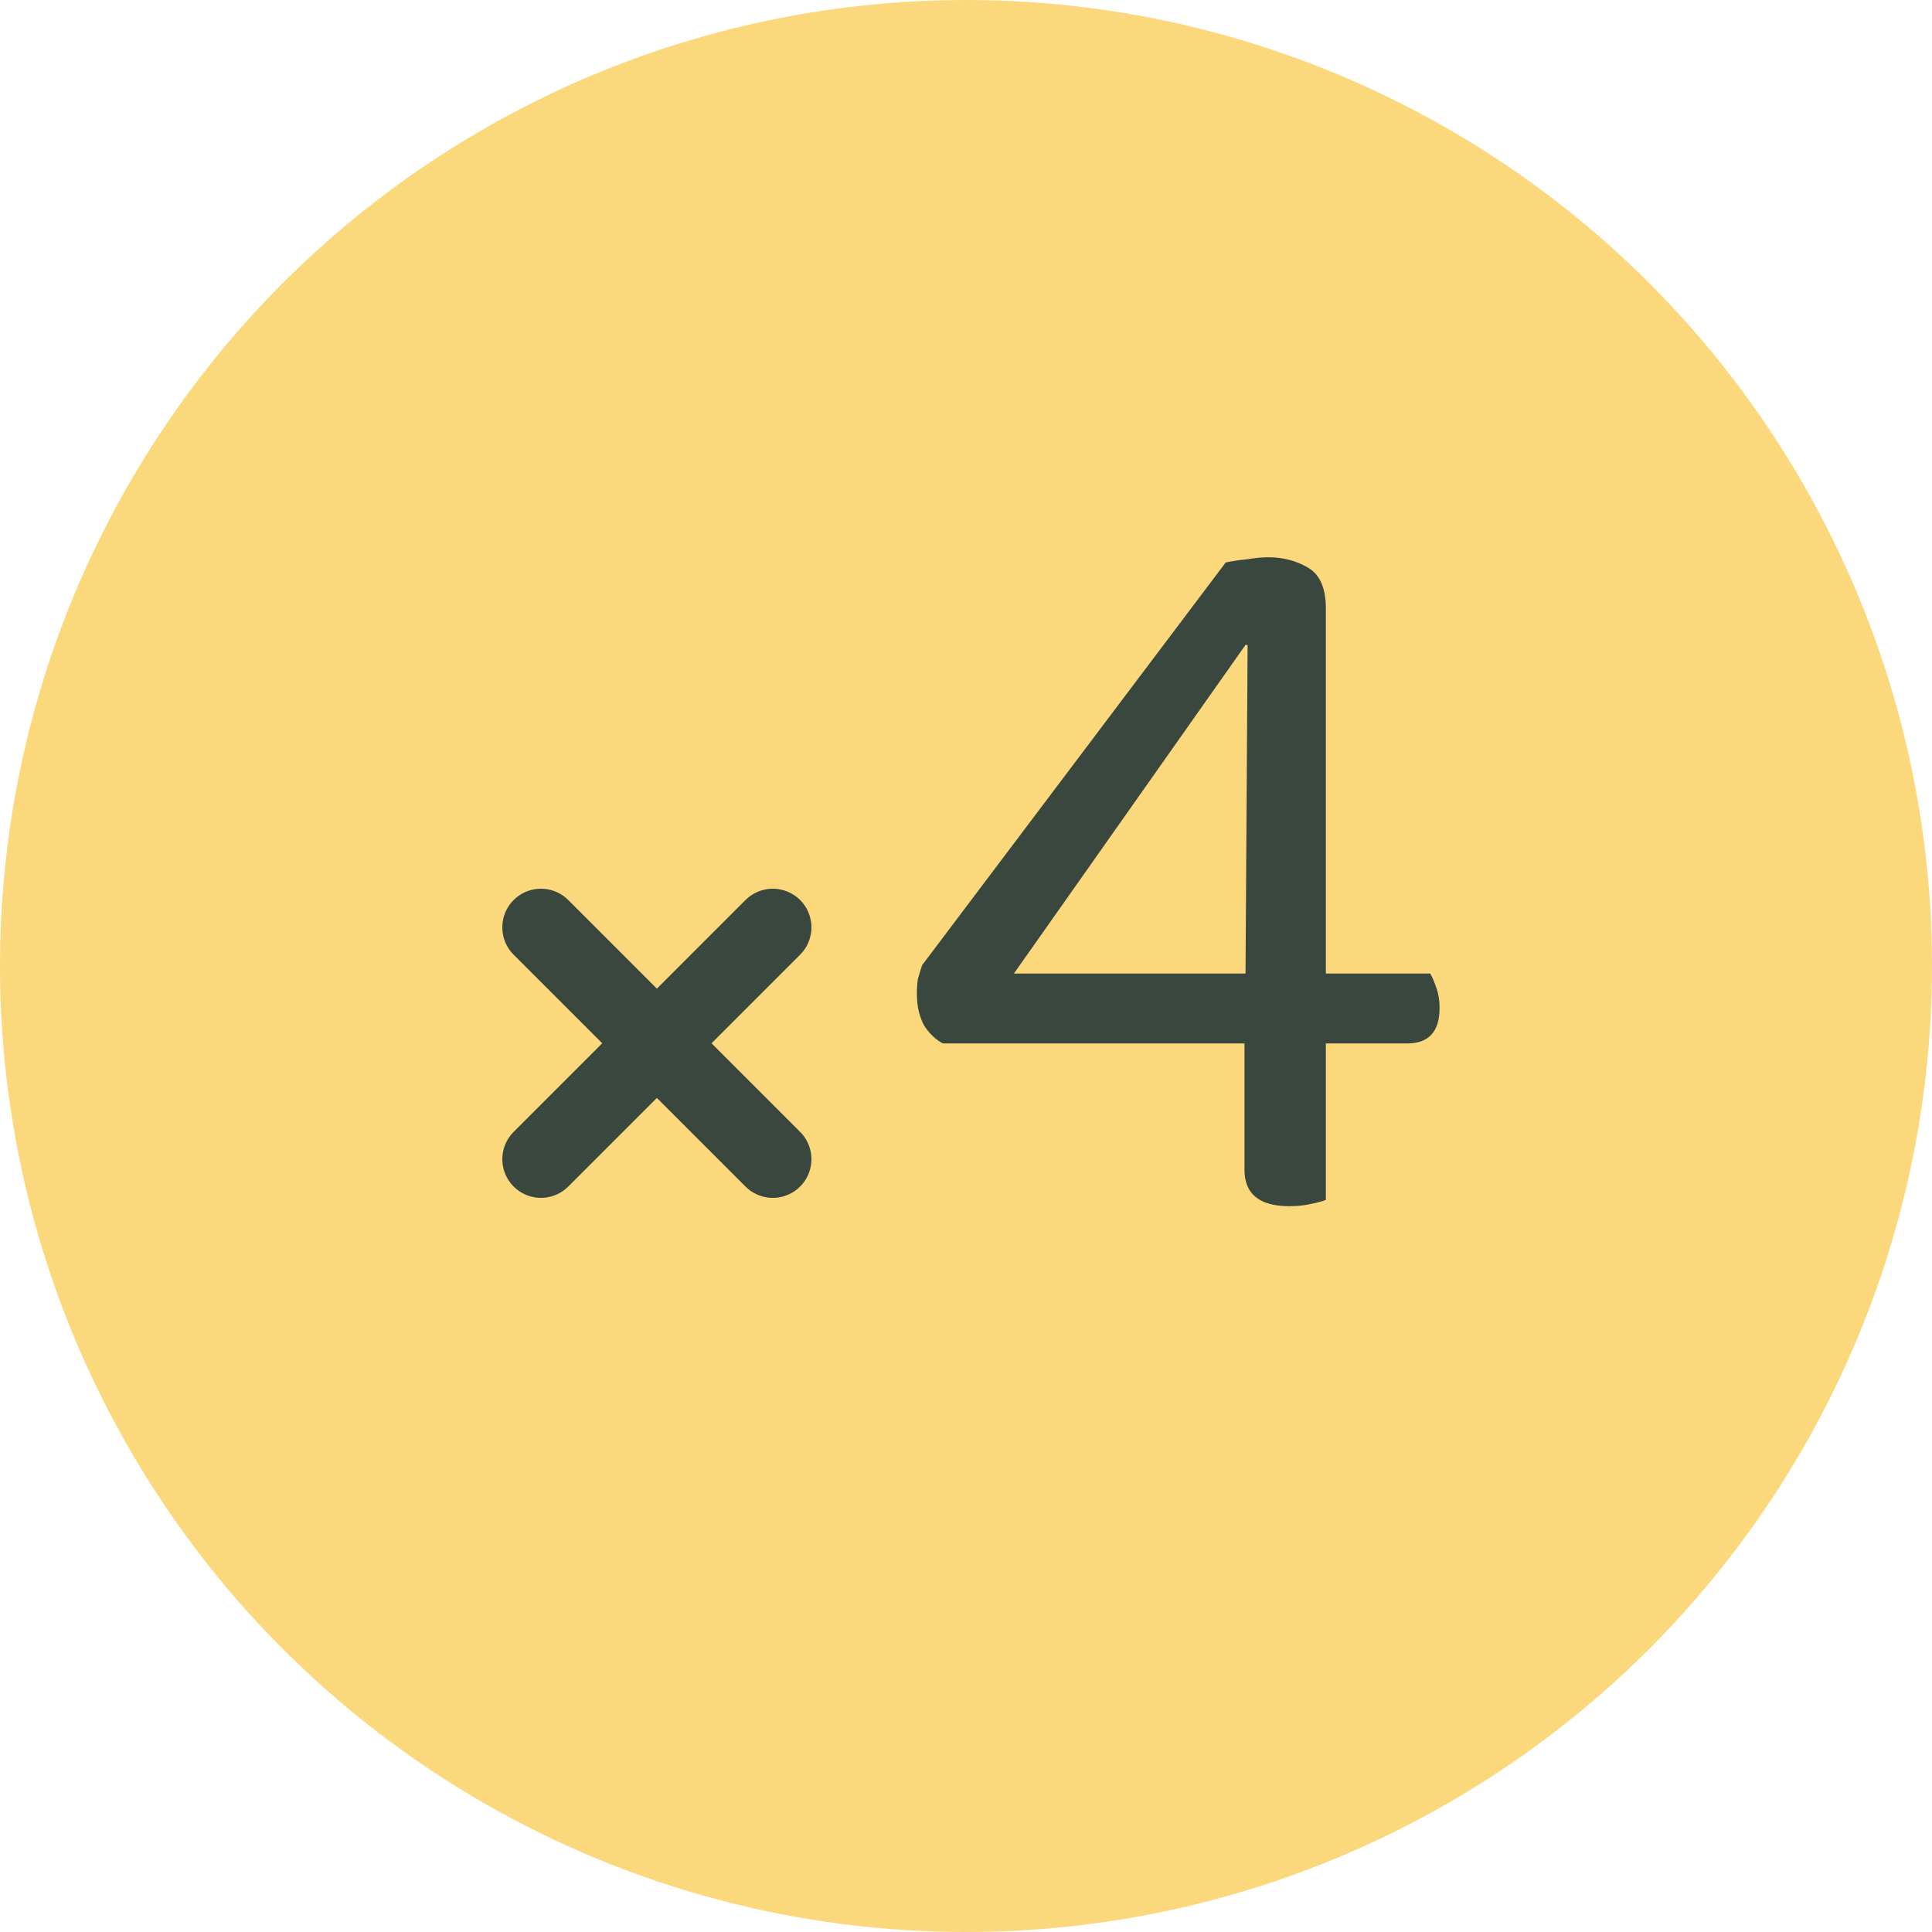 <?xml version="1.0" encoding="UTF-8"?> <svg xmlns="http://www.w3.org/2000/svg" width="50" height="50" viewBox="0 0 50 50" fill="none"><circle cx="25" cy="25" r="25" transform="matrix(-1 0 0 1 50 0)" fill="#FCD87D"></circle><path d="M31.721 14.557C31.883 14.521 32.063 14.494 32.261 14.476C32.477 14.44 32.666 14.422 32.828 14.422C33.206 14.422 33.548 14.512 33.854 14.692C34.16 14.872 34.313 15.223 34.313 15.745V25.195H37.013C37.067 25.285 37.121 25.411 37.175 25.573C37.229 25.717 37.256 25.888 37.256 26.086C37.256 26.698 36.977 27.004 36.419 27.004H34.313V31.054C34.223 31.09 34.088 31.126 33.908 31.162C33.746 31.198 33.566 31.216 33.368 31.216C32.594 31.216 32.207 30.901 32.207 30.271V27.004H24.404C24.224 26.914 24.062 26.761 23.918 26.545C23.792 26.311 23.729 26.041 23.729 25.735C23.729 25.573 23.738 25.438 23.756 25.33C23.792 25.204 23.828 25.087 23.864 24.979L31.721 14.557ZM32.288 16.69H32.234L26.24 25.195H32.234L32.288 16.69Z" fill="#3A473F"></path><path d="M20 24L14 30" stroke="#3A473F" stroke-width="2" stroke-linecap="round" stroke-linejoin="round"></path><path d="M14 24L20 30" stroke="#3A473F" stroke-width="2" stroke-linecap="round" stroke-linejoin="round"></path></svg> 